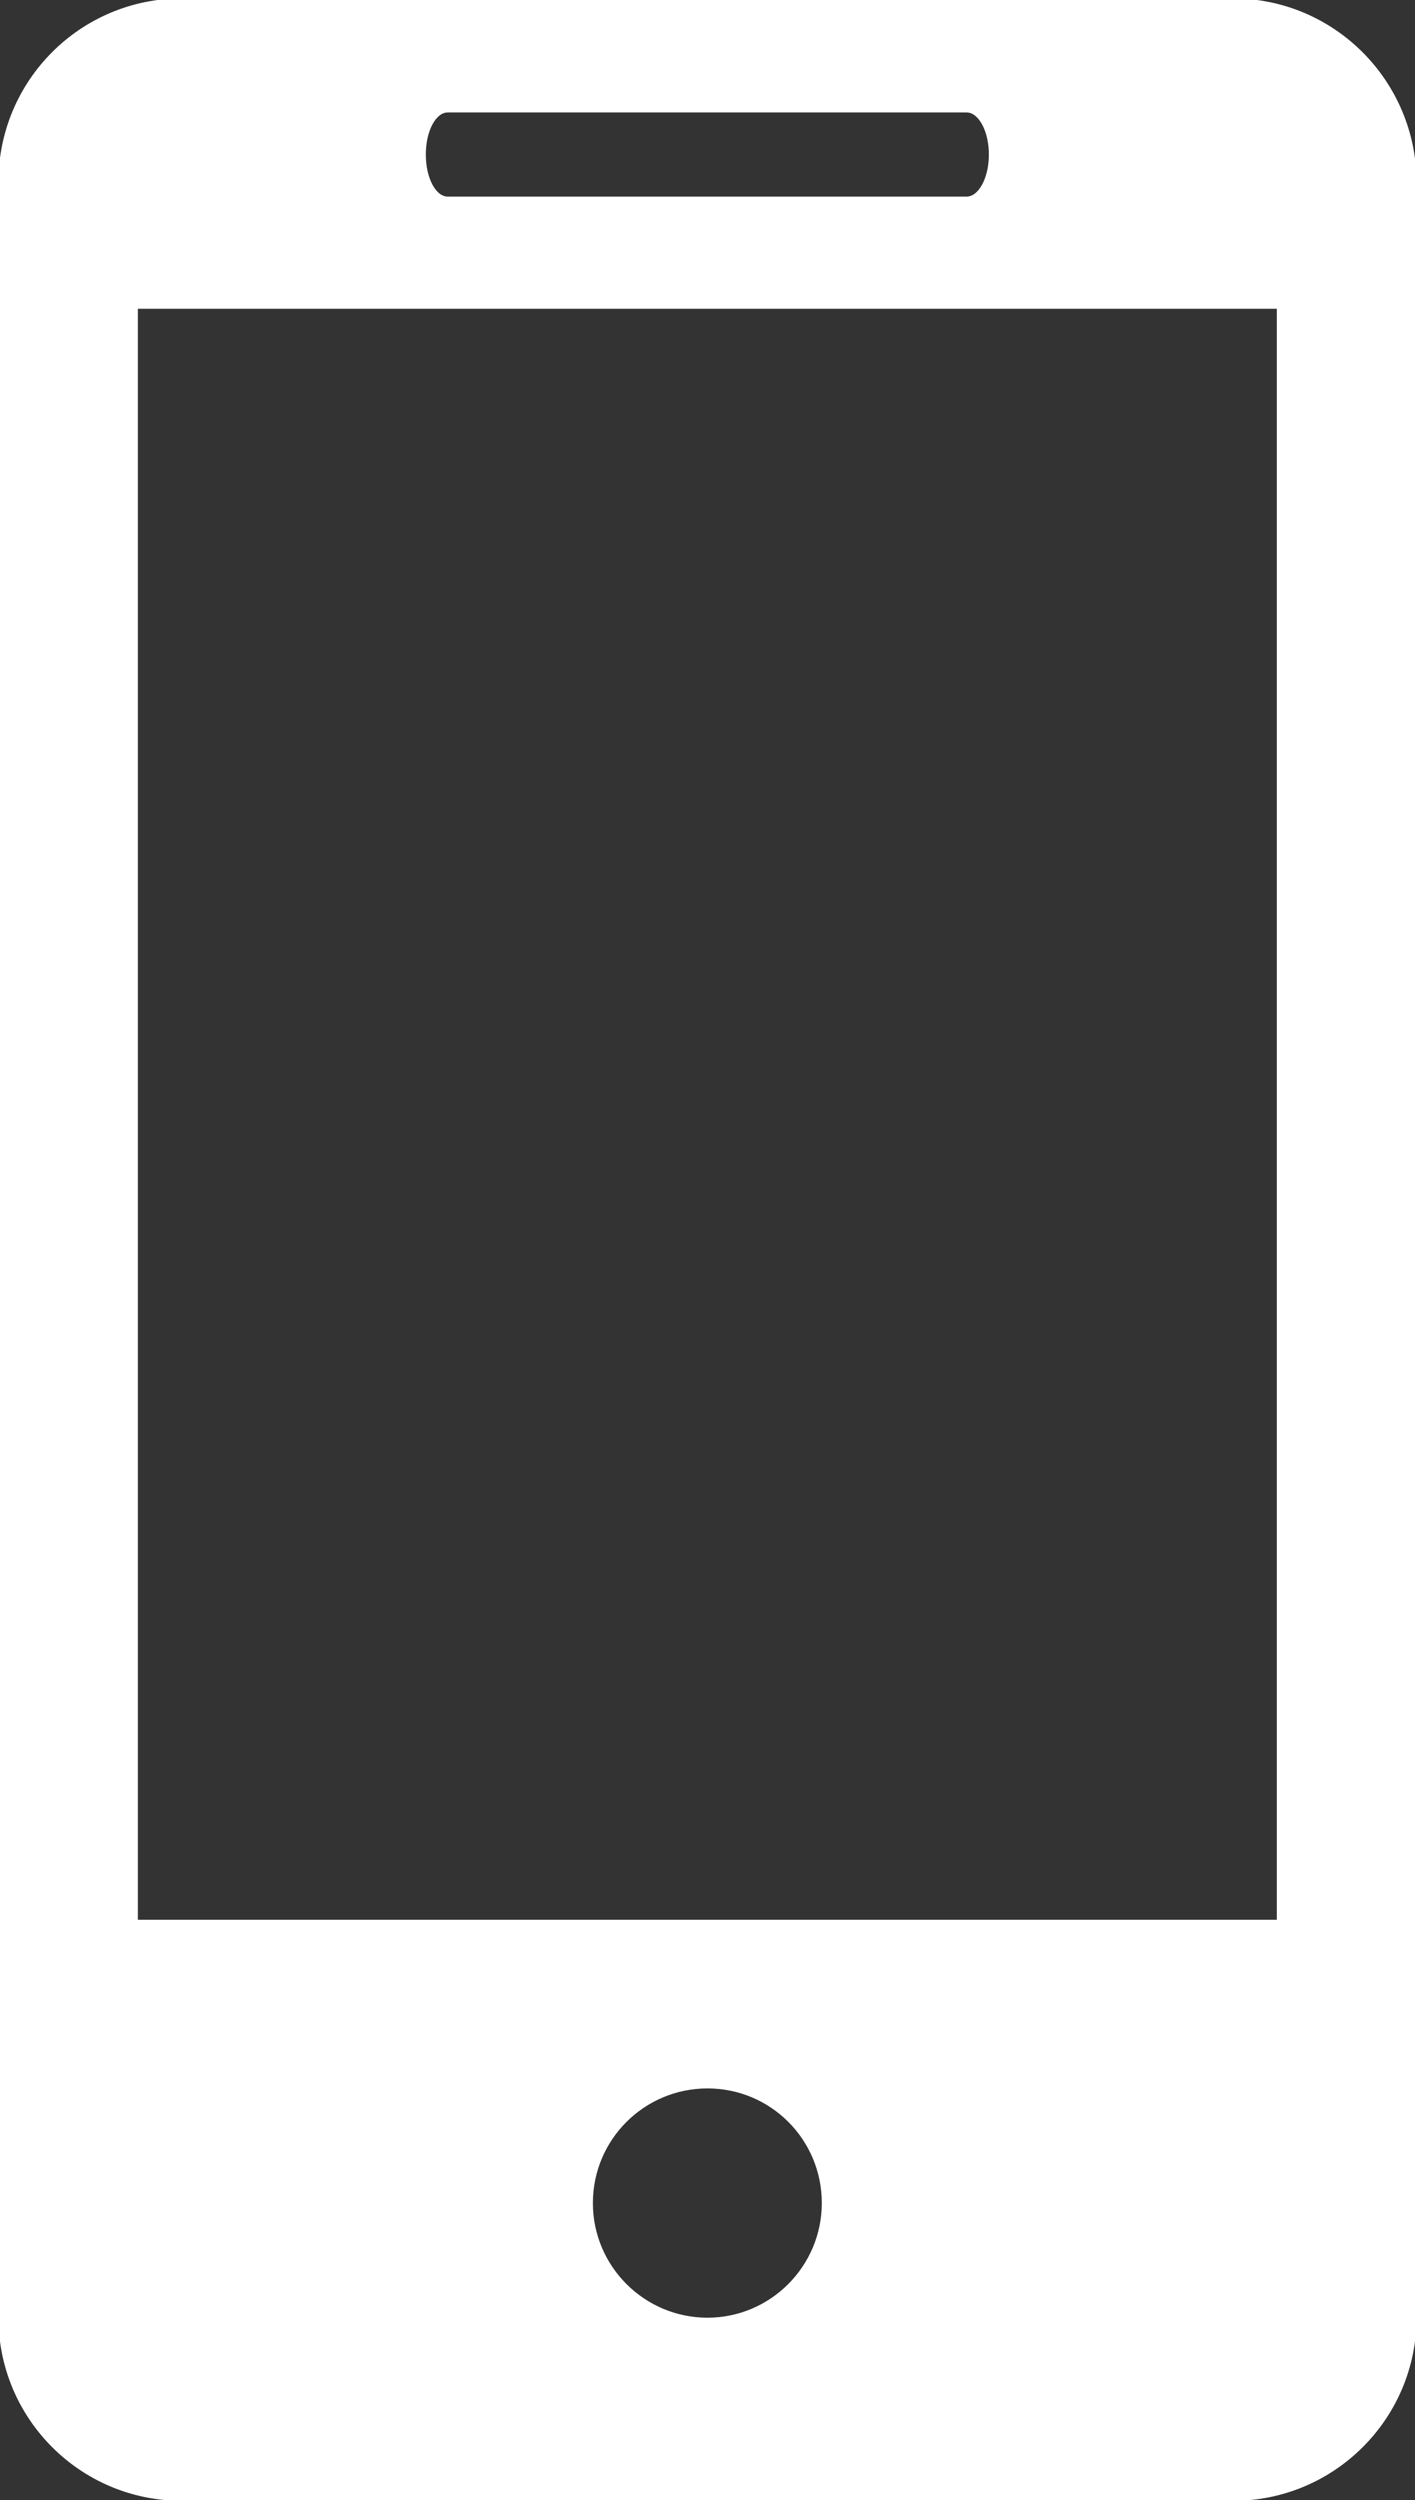 <?xml version="1.0" encoding="utf-8"?>
<!-- Generator: Adobe Illustrator 28.1.0, SVG Export Plug-In . SVG Version: 6.00 Build 0)  -->
<svg version="1.1" id="Capa_1" xmlns="http://www.w3.org/2000/svg" xmlns:xlink="http://www.w3.org/1999/xlink" x="0px" y="0px"
	 viewBox="0 0 450.6 796" style="enable-background:new 0 0 450.6 796;" xml:space="preserve">
<rect x="0" y="0" width="450.6" height="796" fill="#333333" stroke="none"/>
<style type="text/css">
	.st0{fill:#FFFFFF;stroke:#FFFFFF;stroke-miterlimit:10;}
</style>
<g>
	<path class="st0" d="M392.6,0H57.9C25.9,0,0,25.9,0,58v679.8c0,31.9,25.8,57.9,57.9,57.9h334.8c31.9,0,57.9-25.9,57.9-57.9V58
		C450.5,26,424.6,0,392.6,0z M142.6,35.3h165.2c4.2,0,7.6,6.2,7.6,13.9s-3.4,13.9-7.6,13.9H142.6c-4.2,0-7.5-6.2-7.5-13.9
		S138.4,35.3,142.6,35.3z M225.3,738.4c-20.4,0-37-16.6-37-37c0-20.5,16.6-37,37-37s36.9,16.5,36.9,37
		C262.2,721.8,245.6,738.4,225.3,738.4z M407.1,611.7H43.4V97.8h363.7V611.7L407.1,611.7z"/>
</g>
</svg>
